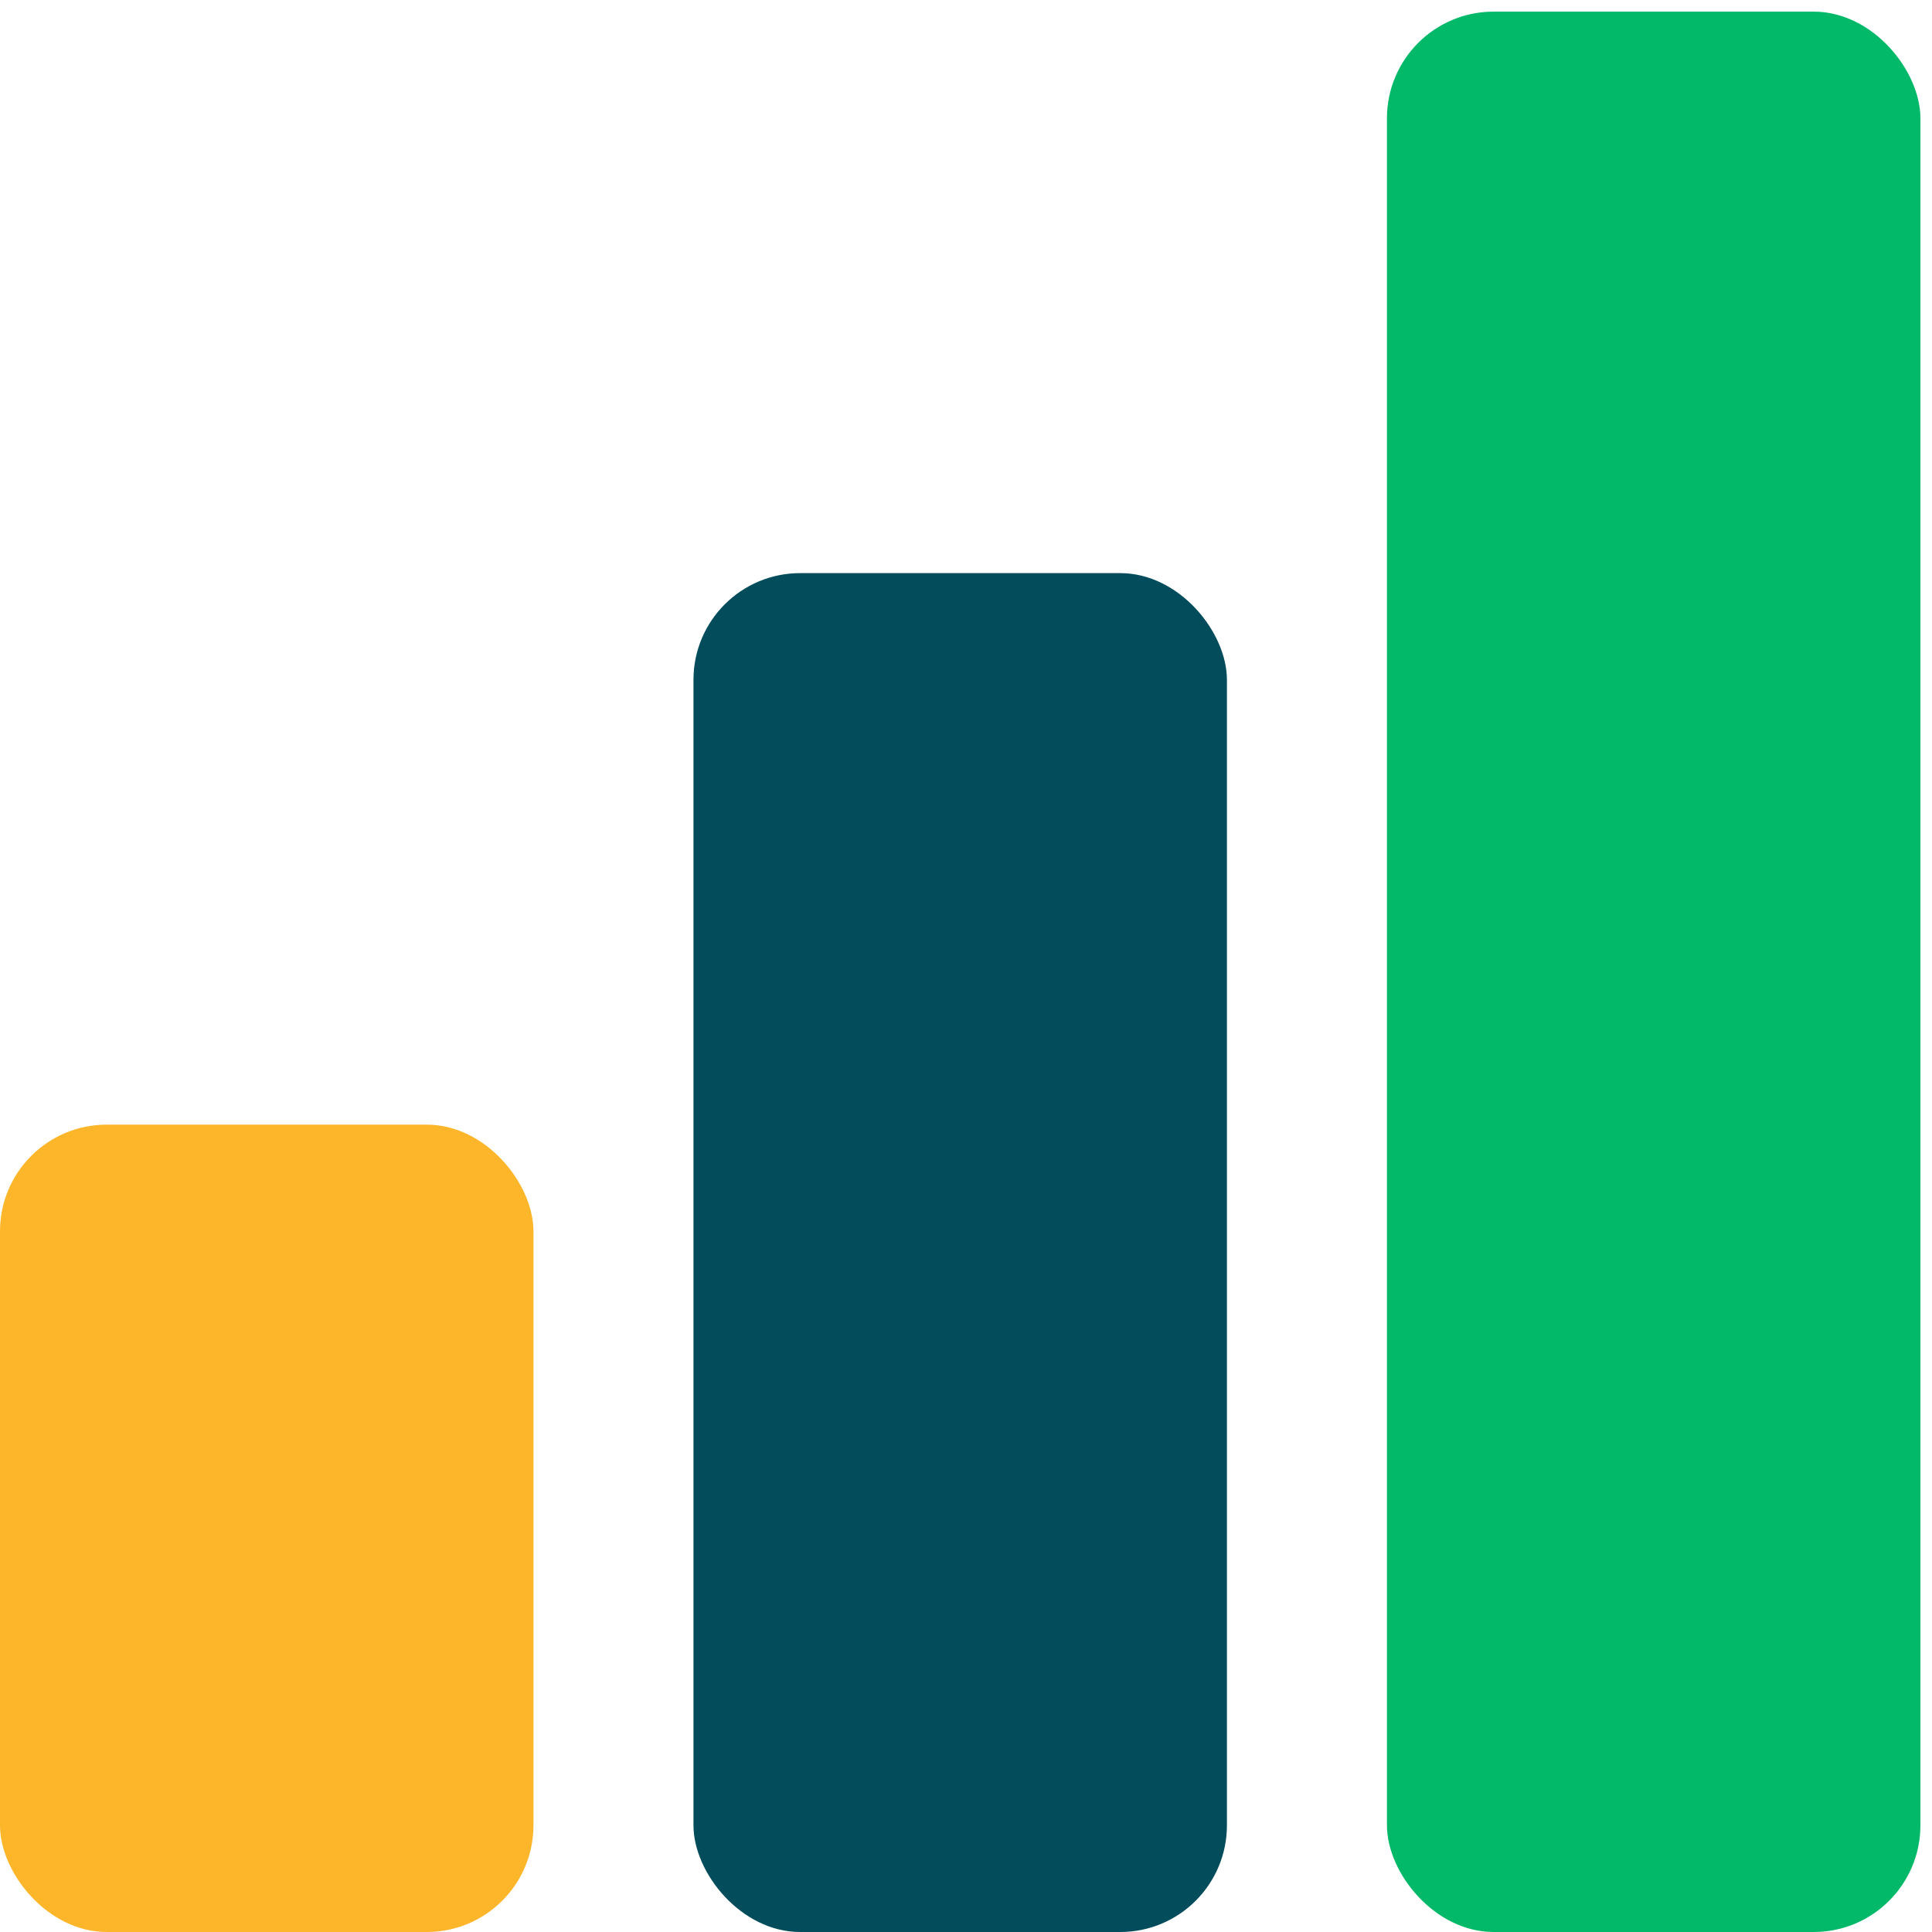 <svg width="51" height="51" viewBox="0 0 51 51" fill="none" xmlns="http://www.w3.org/2000/svg">
<rect y="29.688" width="14.082" height="21.312" rx="2.816" fill="#FDB52A"/>
<rect x="18.306" y="15.129" width="14.082" height="35.871" rx="2.816" fill="#024C5B"/>
<rect x="36.612" y="0.307" width="14.082" height="50.693" rx="2.816" fill="#01B969"/>
</svg>
